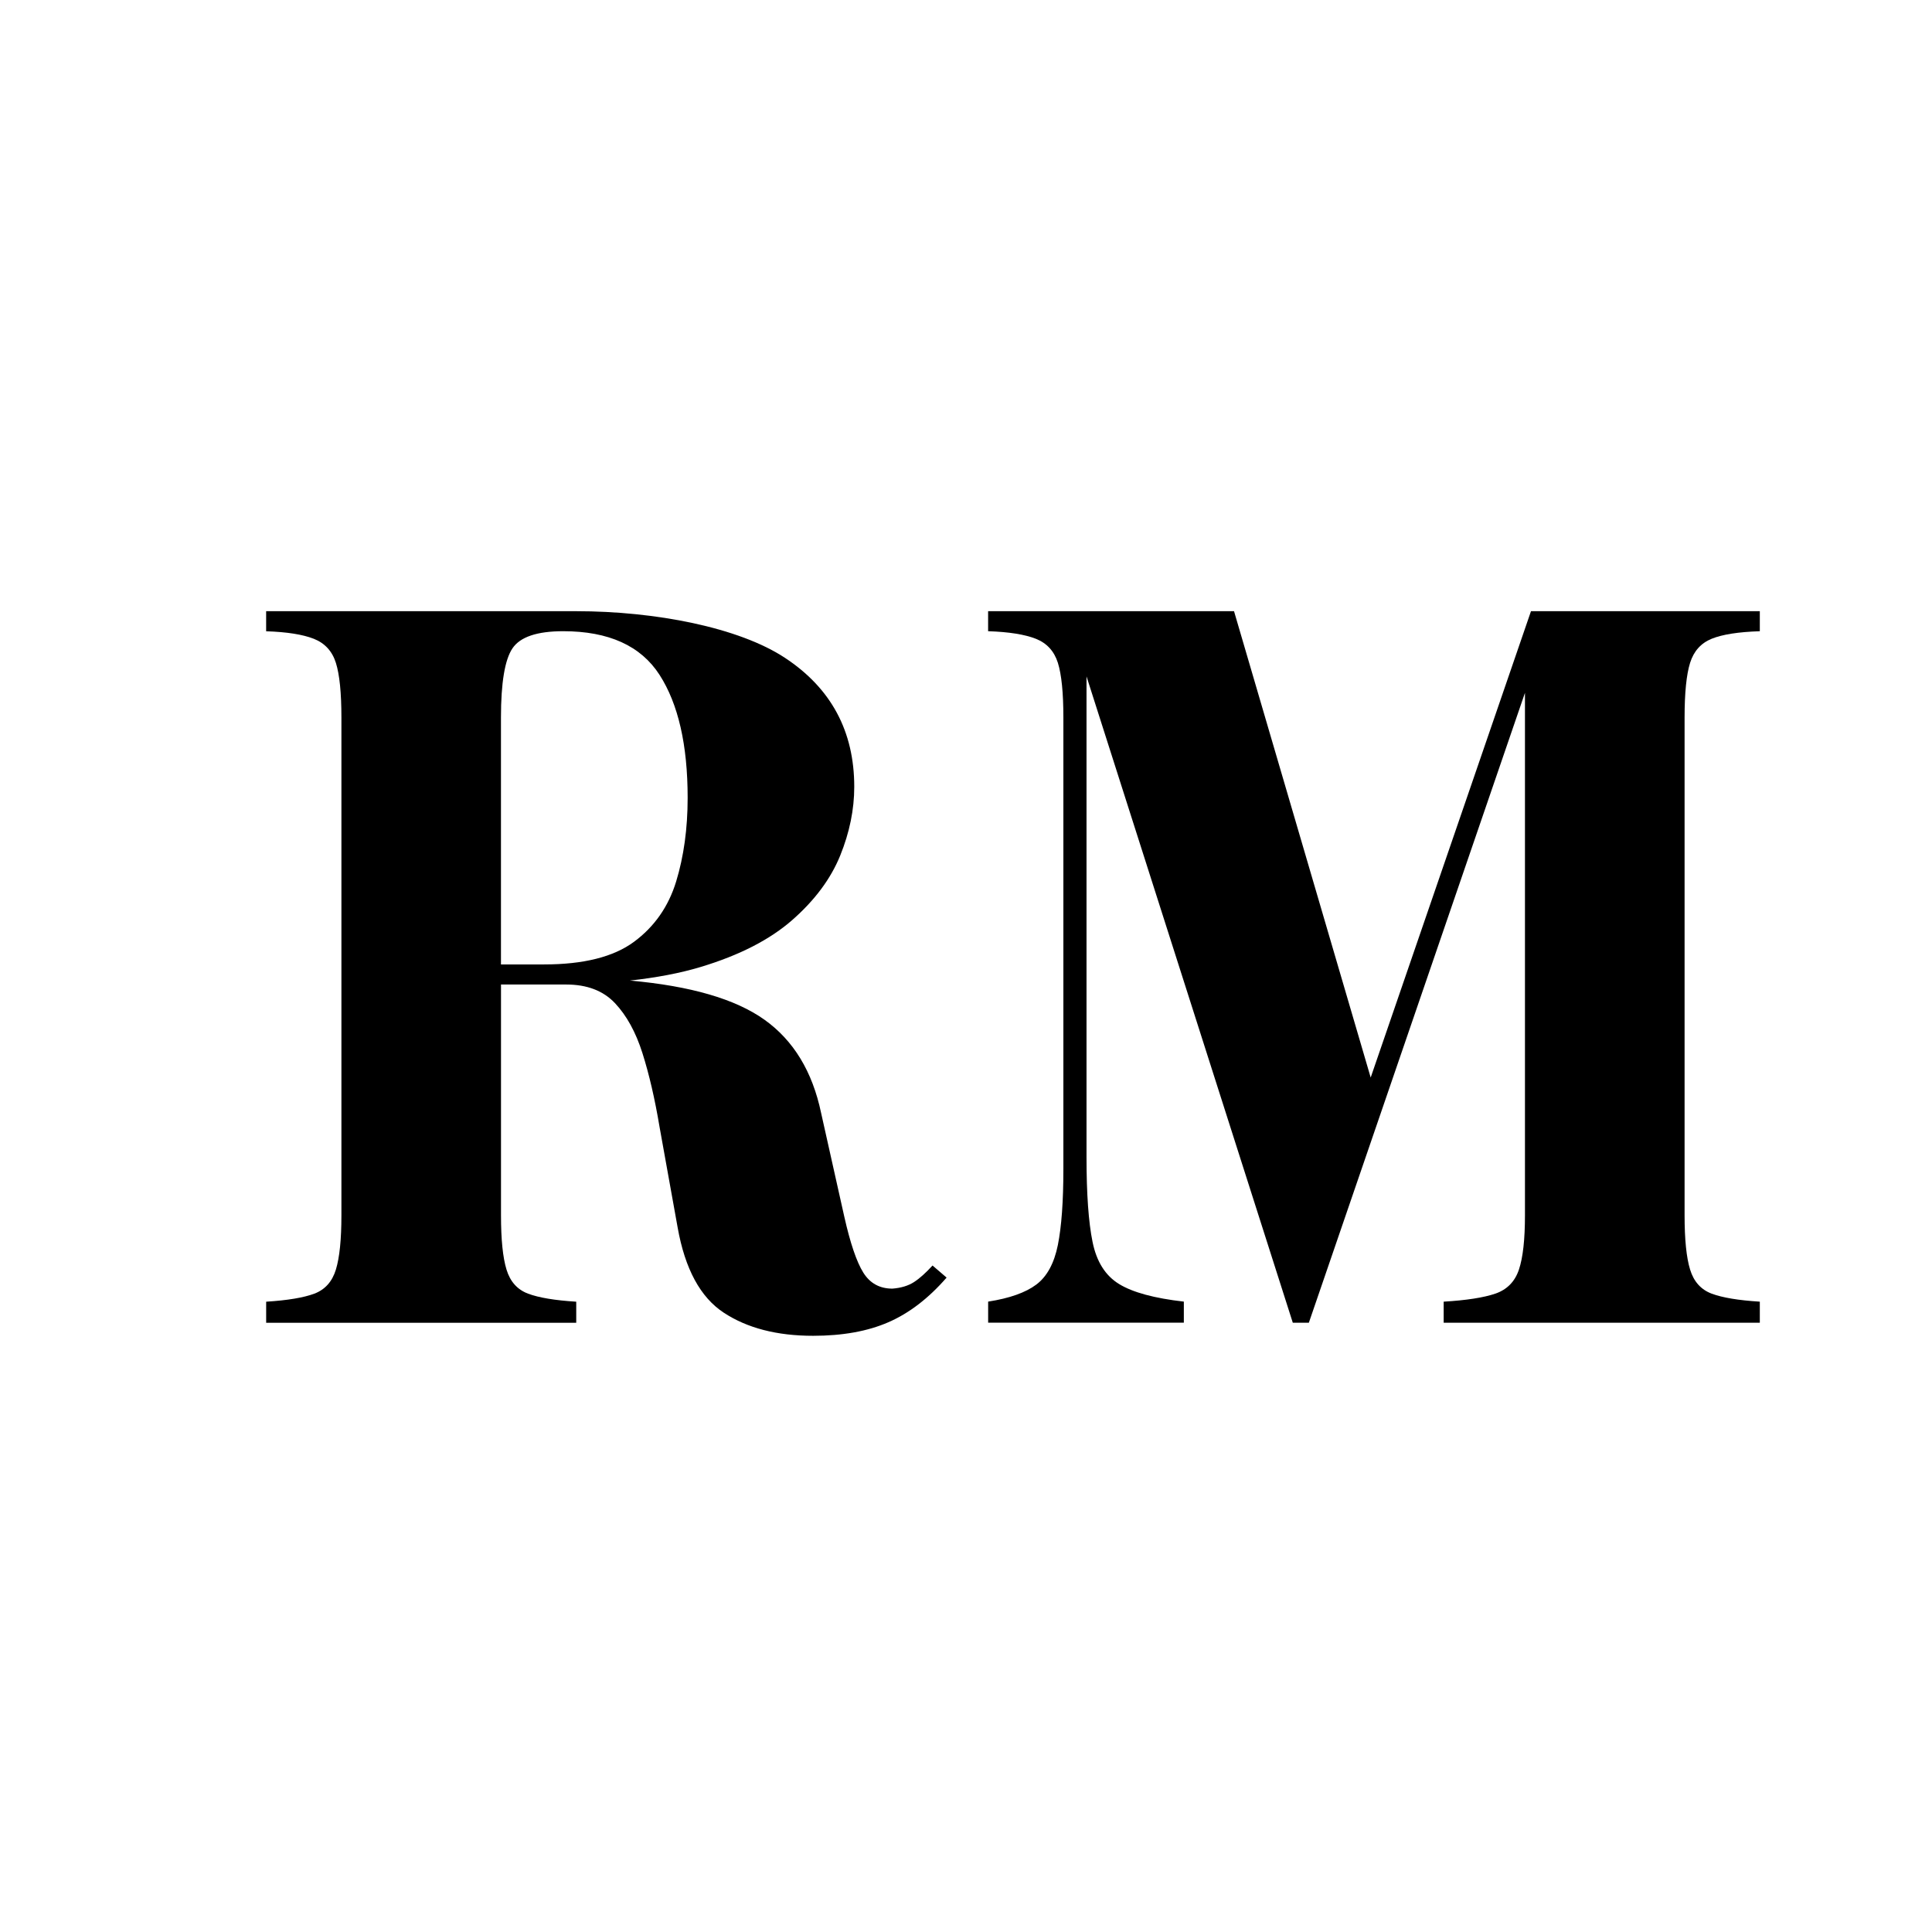 <svg xmlns="http://www.w3.org/2000/svg" xmlns:xlink="http://www.w3.org/1999/xlink" width="512" zoomAndPan="magnify" viewBox="0 0 384 384" height="512" preserveAspectRatio="xMidYMid meet" version="1.2"><g id="cfa5cd5f2d"><path style=" stroke:none;fill-rule:nonzero;fill:#000000;fill-opacity:1;" d="M 181.656 254.828 C 180.527 255.555 179.094 255.992 177.371 256.125 C 174.844 256.125 172.914 255.066 171.586 252.938 C 170.258 250.809 168.992 247.086 167.797 241.766 L 163.203 221.219 C 161.477 212.977 157.719 206.793 151.93 202.668 C 146.164 198.559 137.25 195.969 125.203 194.895 C 130.441 194.316 135.156 193.434 139.27 192.191 C 146.98 189.867 153.062 186.742 157.52 182.816 C 161.973 178.898 165.133 174.637 166.996 170.051 C 168.855 165.461 169.789 160.91 169.789 156.387 C 169.789 145.352 165.203 136.809 156.027 130.758 C 146.852 124.703 130.258 121.48 114.531 121.48 C 112.008 121.48 52.898 121.48 52.898 121.48 L 52.898 125.469 C 57.02 125.602 60.18 126.102 62.375 126.965 C 64.566 127.832 66.031 129.43 66.762 131.754 C 67.492 134.082 67.859 137.707 67.859 142.625 L 67.859 241.566 C 67.859 246.352 67.492 249.941 66.762 252.336 C 66.031 254.734 64.598 256.324 62.477 257.125 C 60.348 257.922 57.156 258.453 52.902 258.723 L 52.902 262.91 L 114.531 262.91 L 114.531 258.723 C 110.277 258.457 107.086 257.922 104.957 257.125 C 102.828 256.324 101.398 254.73 100.672 252.336 C 99.938 249.941 99.578 246.352 99.578 241.566 L 99.578 195.68 L 112.543 195.68 C 116.664 195.68 119.891 196.91 122.215 199.367 C 124.547 201.832 126.375 205.156 127.699 209.344 C 129.027 213.535 130.16 218.418 131.094 224.008 L 134.684 243.957 C 136.145 252.203 139.203 257.852 143.859 260.91 C 148.512 263.969 154.43 265.5 161.613 265.5 C 167.465 265.5 172.453 264.602 176.574 262.805 C 180.695 261.016 184.555 258.055 188.145 253.93 L 185.348 251.531 C 184.016 252.992 182.789 254.094 181.656 254.828 Z M 108.148 191.688 L 99.57 191.688 L 99.57 142.617 C 99.57 135.703 100.336 131.117 101.863 128.852 C 103.395 126.59 106.754 125.457 111.941 125.457 C 120.98 125.457 127.363 128.352 131.09 134.133 C 134.812 139.918 136.676 148.066 136.676 158.57 C 136.676 164.691 135.906 170.242 134.383 175.227 C 132.855 180.207 130.062 184.199 126.008 187.195 C 121.949 190.191 115.992 191.688 108.148 191.688 Z M 108.148 191.688 "/><path style=" stroke:none;fill-rule:nonzero;fill:#000000;fill-opacity:1;" d="M 272.434 214.168 L 245.27 121.473 L 196.395 121.473 L 196.395 125.457 C 200.512 125.594 203.676 126.094 205.871 126.957 C 208.066 127.824 209.527 129.418 210.262 131.742 C 210.988 134.07 211.355 137.695 211.355 142.613 L 211.355 232.379 C 211.355 238.762 210.988 243.785 210.262 247.438 C 209.527 251.094 208.098 253.723 205.977 255.316 C 203.848 256.914 200.656 258.043 196.402 258.707 L 196.402 262.895 L 235.297 262.895 L 235.297 258.707 C 229.445 258.039 225.156 256.883 222.434 255.215 C 219.707 253.551 217.945 250.762 217.152 246.832 C 216.352 242.914 215.953 237.293 215.953 229.977 L 215.953 134.438 L 256.953 262.902 L 260.145 262.902 L 303.098 137.707 L 303.098 241.559 C 303.098 246.348 302.703 249.938 301.902 252.332 C 301.102 254.73 299.535 256.32 297.211 257.121 C 294.883 257.914 291.457 258.445 286.941 258.715 L 286.941 262.902 L 349.777 262.902 L 349.777 258.715 C 345.52 258.453 342.328 257.914 340.203 257.121 C 338.078 256.32 336.645 254.723 335.918 252.332 C 335.184 249.938 334.824 246.348 334.824 241.559 L 334.824 142.617 C 334.824 137.703 335.191 134.07 335.918 131.746 C 336.645 129.418 338.078 127.828 340.203 126.961 C 342.328 126.098 345.52 125.598 349.777 125.461 L 349.777 121.473 L 304.297 121.473 Z M 272.434 214.168 "/></g></svg>